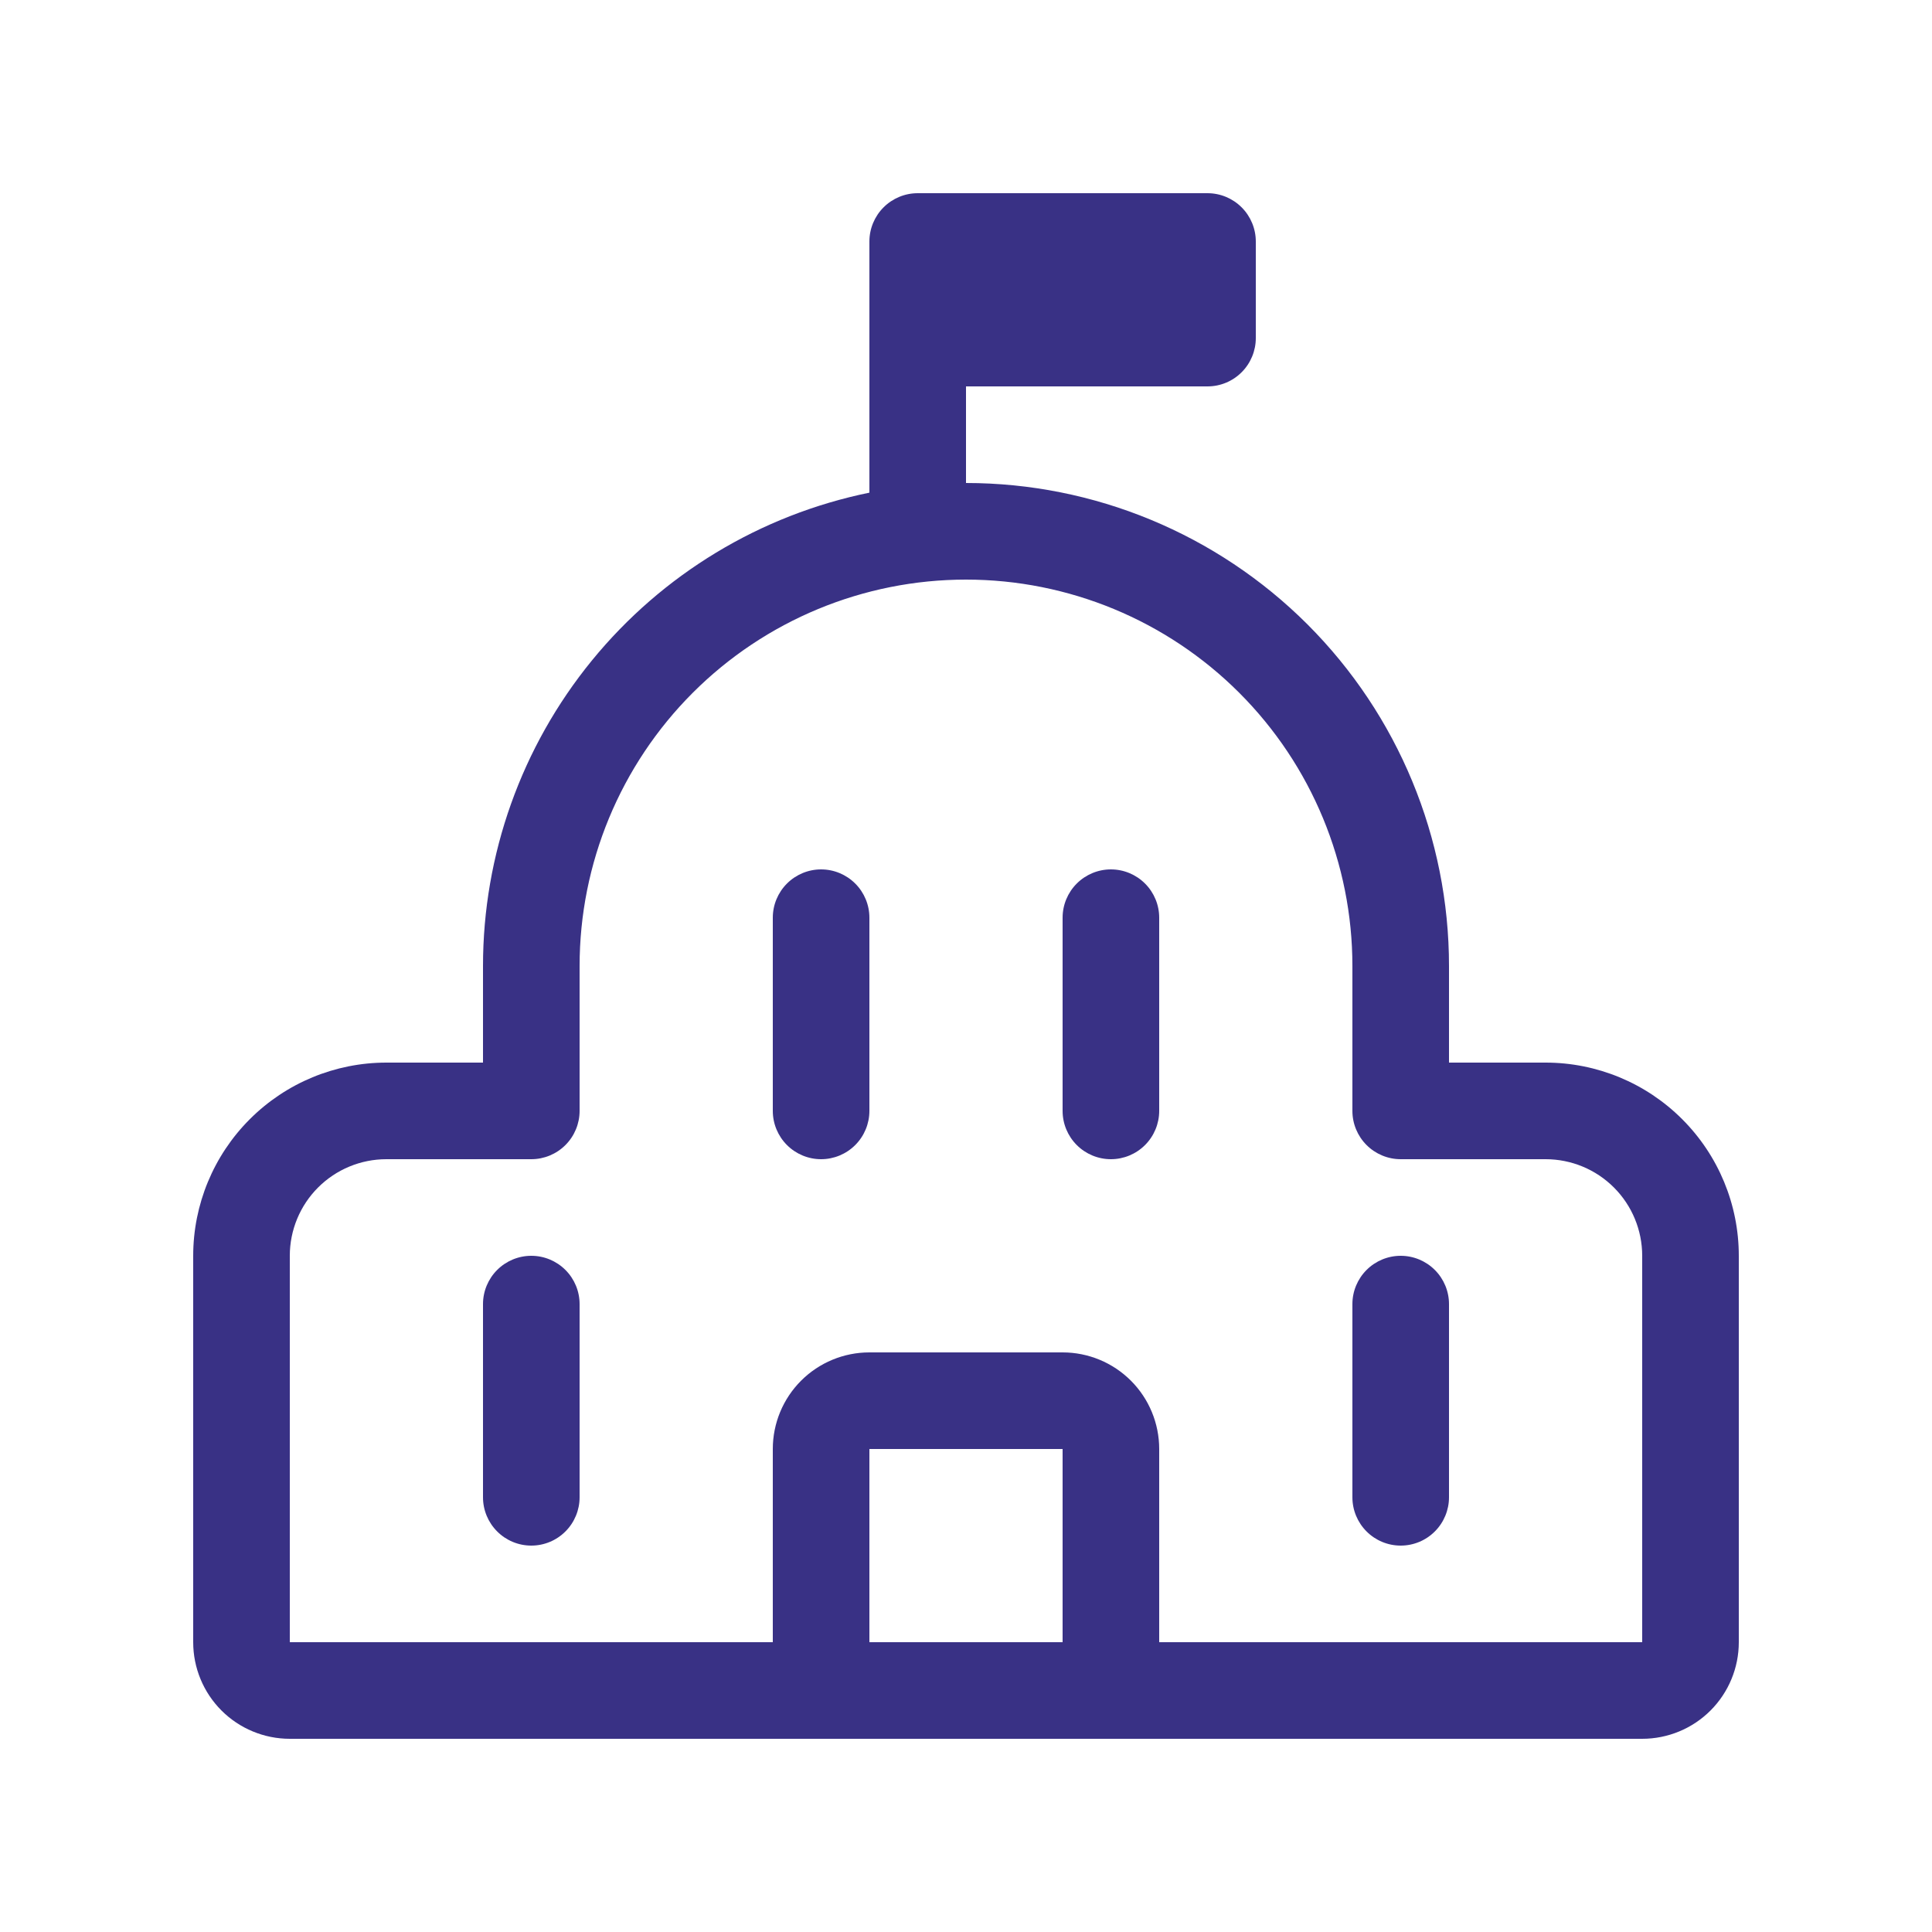 <?xml version="1.0" encoding="UTF-8" standalone="no"?>
<!DOCTYPE svg PUBLIC "-//W3C//DTD SVG 1.1//EN" "http://www.w3.org/Graphics/SVG/1.1/DTD/svg11.dtd">
<svg width="64" height="64" viewBox="0 0 64 64" fill="none" xmlns="http://www.w3.org/2000/svg">
<path d="M28.8 8C28.8 7.576 28.969 7.169 29.269 6.869C29.569 6.569 29.976 6.4 30.4 6.4H40C40.424 6.4 40.831 6.569 41.131 6.869C41.431 7.169 41.6 7.576 41.6 8V11.2C41.6 11.624 41.431 12.031 41.131 12.331C40.831 12.632 40.424 12.8 40 12.8H32V16C36.243 16 40.313 17.686 43.314 20.686C46.314 23.687 48 27.757 48 32V35.2H51.2C52.897 35.2 54.525 35.874 55.725 37.075C56.926 38.275 57.6 39.903 57.6 41.6V54.4C57.6 55.249 57.263 56.063 56.663 56.663C56.063 57.263 55.249 57.6 54.4 57.6H9.6C8.751 57.6 7.937 57.263 7.337 56.663C6.737 56.063 6.4 55.249 6.4 54.4V41.6C6.4 39.903 7.074 38.275 8.275 37.075C9.475 35.874 11.103 35.2 12.8 35.2H16V32C16 28.312 17.274 24.737 19.607 21.88C21.939 19.023 25.187 17.059 28.8 16.32V8ZM51.2 38.4H46.4C45.976 38.4 45.569 38.231 45.269 37.931C44.969 37.631 44.8 37.224 44.8 36.8V32C44.8 28.605 43.451 25.349 41.051 22.949C38.651 20.549 35.395 19.2 32 19.2C28.605 19.2 25.349 20.549 22.949 22.949C20.549 25.349 19.2 28.605 19.2 32V36.8C19.2 37.224 19.031 37.631 18.731 37.931C18.431 38.231 18.024 38.4 17.6 38.4H12.8C11.951 38.4 11.137 38.737 10.537 39.337C9.937 39.937 9.6 40.751 9.6 41.6V54.4H25.6V48C25.6 47.151 25.937 46.337 26.537 45.737C27.137 45.137 27.951 44.8 28.8 44.8H35.2C36.049 44.8 36.863 45.137 37.463 45.737C38.063 46.337 38.4 47.151 38.4 48V54.4H54.4V41.6C54.4 40.751 54.063 39.937 53.463 39.337C52.863 38.737 52.049 38.4 51.2 38.4ZM19.2 43.2C19.2 42.776 19.031 42.369 18.731 42.069C18.431 41.769 18.024 41.6 17.6 41.6C17.176 41.6 16.769 41.769 16.469 42.069C16.169 42.369 16 42.776 16 43.2V49.6C16 50.024 16.169 50.431 16.469 50.731C16.769 51.032 17.176 51.2 17.6 51.2C18.024 51.2 18.431 51.032 18.731 50.731C19.031 50.431 19.2 50.024 19.2 49.6V43.2ZM48 43.2C48 42.776 47.831 42.369 47.531 42.069C47.231 41.769 46.824 41.6 46.4 41.6C45.976 41.6 45.569 41.769 45.269 42.069C44.969 42.369 44.8 42.776 44.8 43.2V49.6C44.8 50.024 44.969 50.431 45.269 50.731C45.569 51.032 45.976 51.2 46.4 51.2C46.824 51.2 47.231 51.032 47.531 50.731C47.831 50.431 48 50.024 48 49.6V43.2ZM27.2 28.8C26.776 28.8 26.369 28.969 26.069 29.269C25.769 29.569 25.6 29.976 25.6 30.4V36.8C25.6 37.224 25.769 37.631 26.069 37.931C26.369 38.231 26.776 38.4 27.2 38.4C27.624 38.4 28.031 38.231 28.331 37.931C28.631 37.631 28.8 37.224 28.8 36.8V30.4C28.8 29.976 28.631 29.569 28.331 29.269C28.031 28.969 27.624 28.8 27.2 28.8ZM38.4 30.4C38.4 29.976 38.231 29.569 37.931 29.269C37.631 28.969 37.224 28.8 36.8 28.8C36.376 28.8 35.969 28.969 35.669 29.269C35.369 29.569 35.2 29.976 35.2 30.4V36.8C35.2 37.224 35.369 37.631 35.669 37.931C35.969 38.231 36.376 38.4 36.8 38.4C37.224 38.4 37.631 38.231 37.931 37.931C38.231 37.631 38.4 37.224 38.4 36.8V30.4ZM28.8 54.4H35.2V48H28.8V54.4Z" fill="#393185"/>
</svg>
